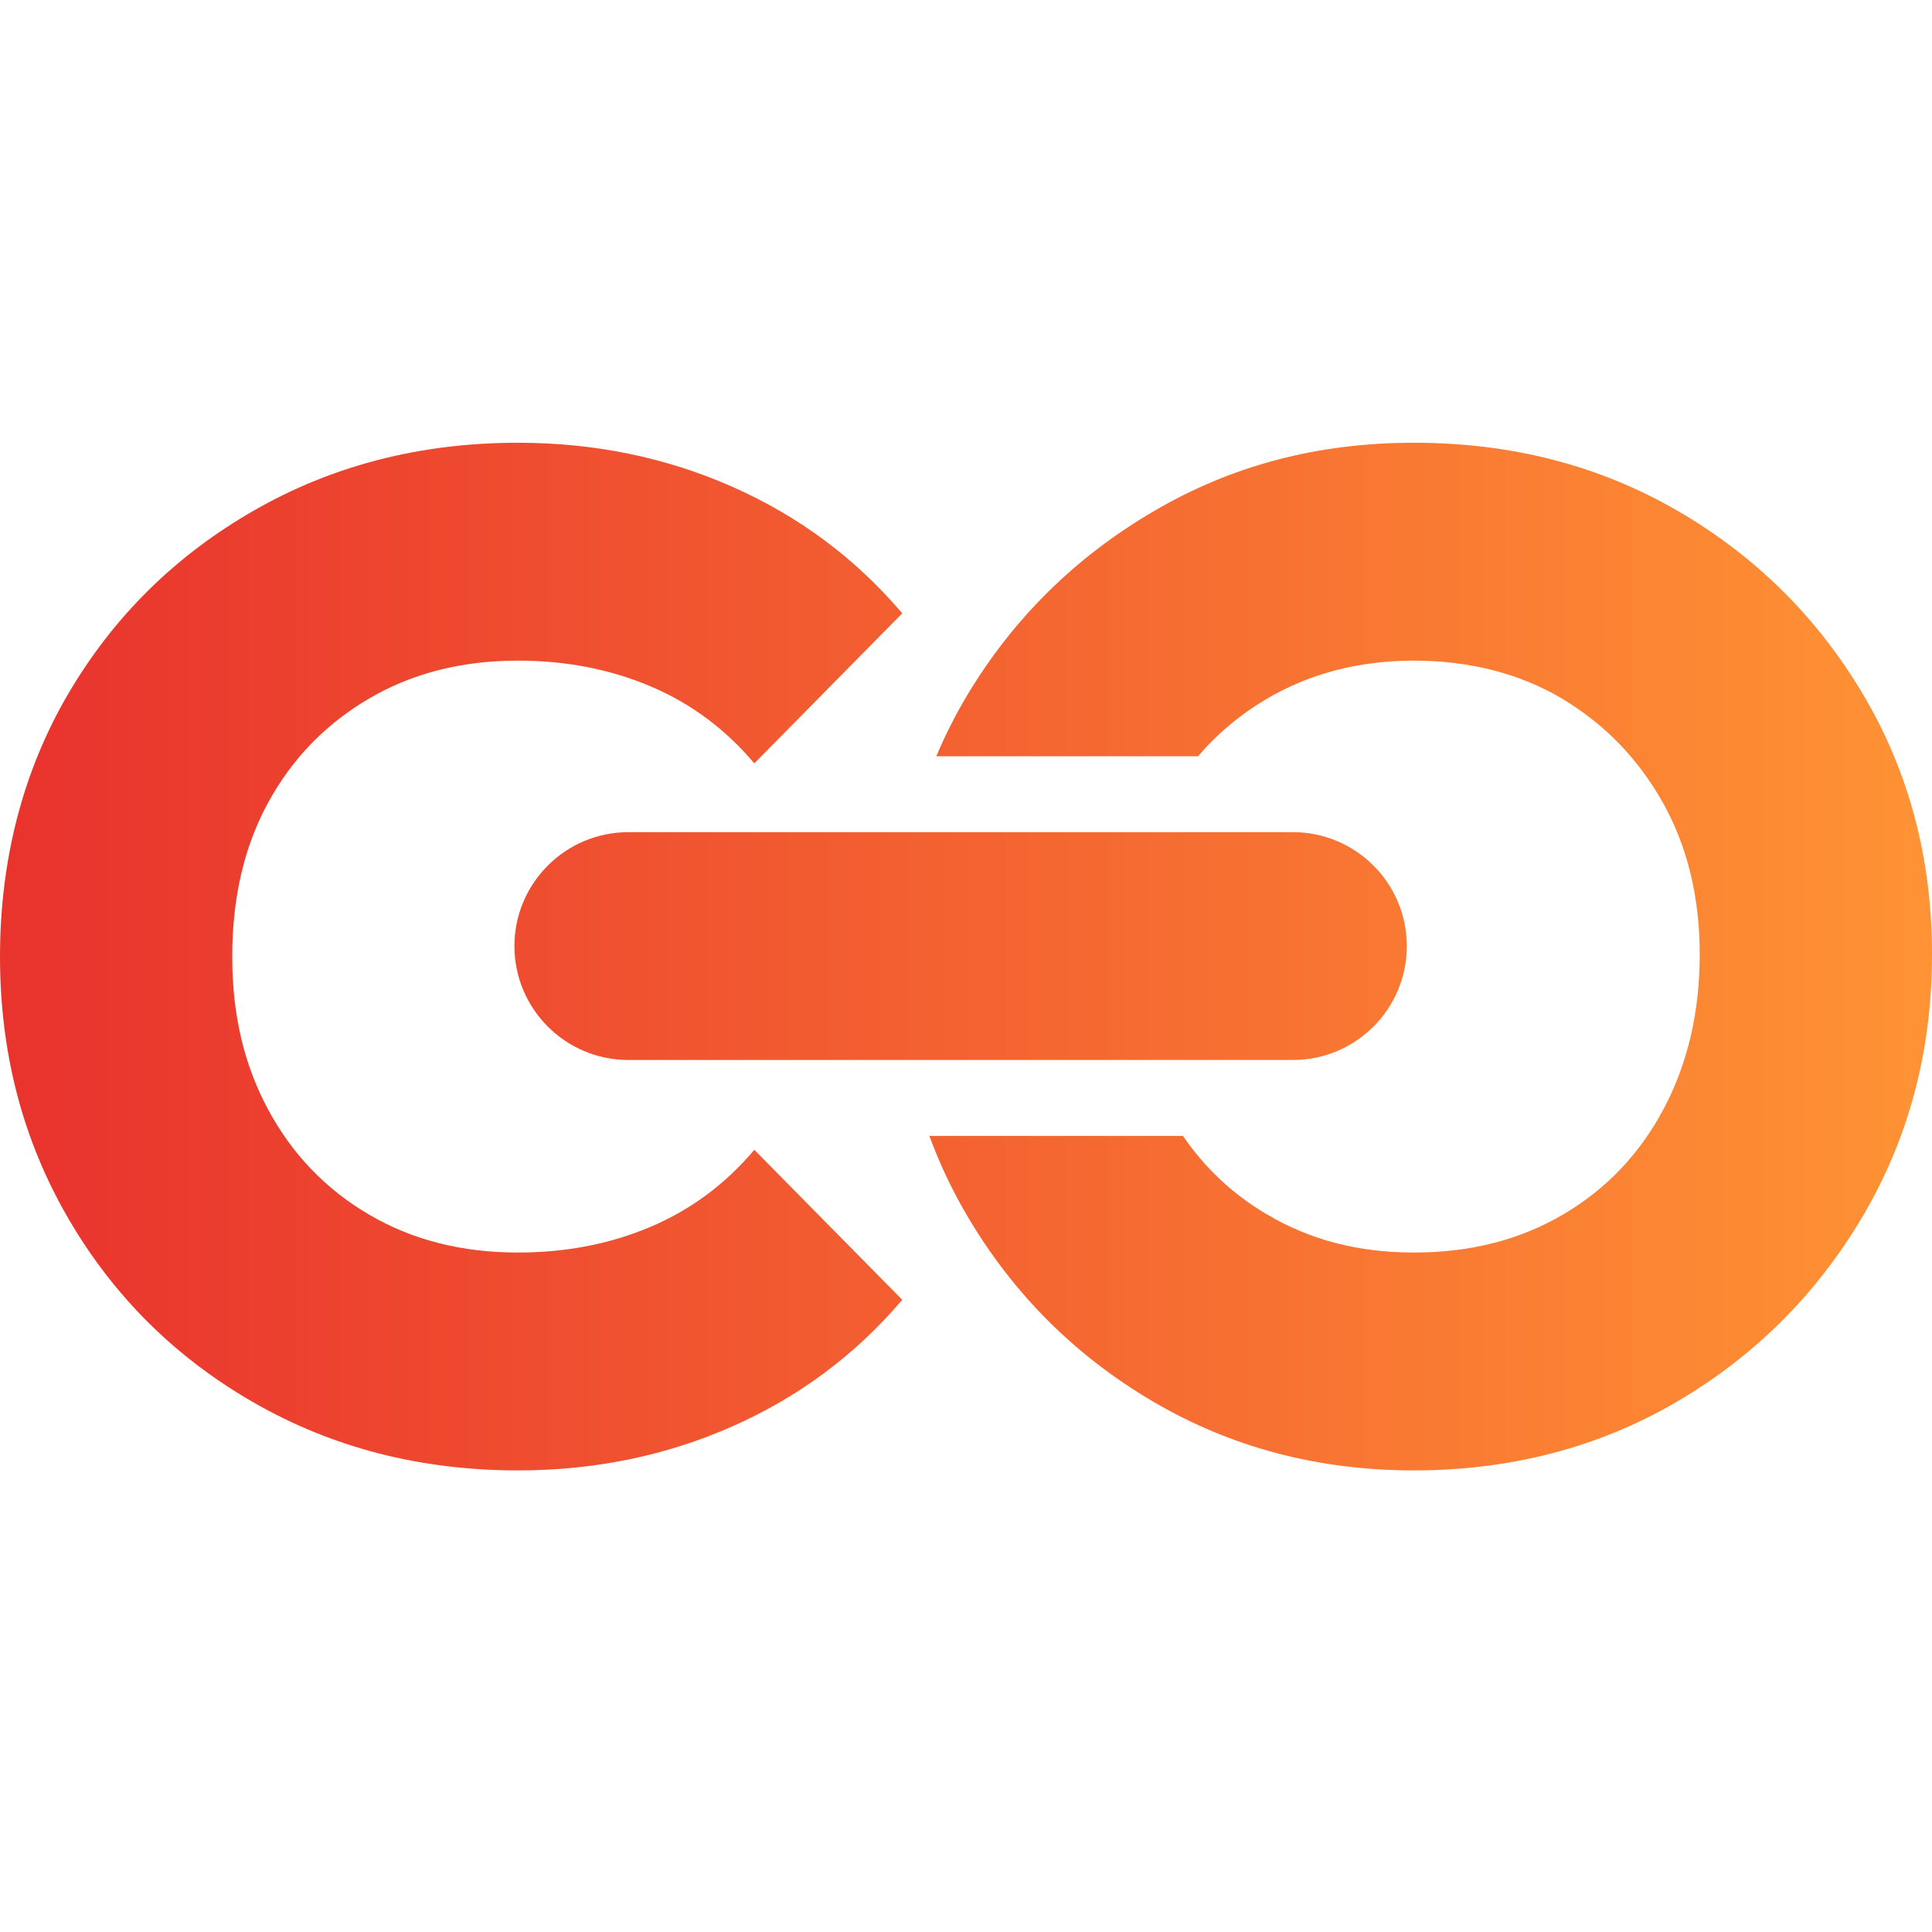 <svg width="48" height="48" viewBox="0 0 48 48" fill="none" xmlns="http://www.w3.org/2000/svg">
<path d="M12.868 36.532C10.45 36.532 8.263 35.97 6.306 34.847C4.348 33.723 2.808 32.192 1.685 30.251C0.561 28.311 0 26.149 0 23.766C0 21.383 0.561 19.179 1.685 17.255C2.808 15.333 4.348 13.808 6.306 12.685C8.263 11.562 10.45 11 12.868 11C14.774 11 16.552 11.366 18.204 12.098C19.855 12.83 21.259 13.877 22.416 15.238L18.74 18.966C18.025 18.115 17.165 17.477 16.161 17.051C15.156 16.626 14.059 16.413 12.867 16.413C11.471 16.413 10.238 16.728 9.165 17.357C8.093 17.988 7.259 18.847 6.664 19.936C6.067 21.026 5.77 22.302 5.77 23.766C5.77 25.229 6.068 26.464 6.664 27.57C7.259 28.677 8.093 29.545 9.165 30.174C10.238 30.805 11.471 31.119 12.867 31.119C14.059 31.119 15.156 30.907 16.161 30.481C17.165 30.055 18.025 29.417 18.74 28.566L22.416 32.293C21.259 33.655 19.855 34.702 18.204 35.434C16.552 36.166 14.774 36.532 12.868 36.532V36.532Z" fill="url(#paint0_linear_8_7)"/>
<path d="M15.611 20.675H32.122C33.684 20.675 34.952 21.943 34.952 23.505C34.952 25.067 33.684 26.335 32.122 26.335H15.611C14.05 26.335 12.781 25.067 12.781 23.505C12.781 21.943 14.05 20.675 15.611 20.675Z" fill="url(#paint1_linear_8_7)"/>
<path d="M46.289 17.255C45.148 15.333 43.608 13.808 41.668 12.685C39.727 11.562 37.548 11 35.132 11C32.715 11 30.587 11.571 28.646 12.711C26.706 13.851 25.166 15.375 24.025 17.281C23.734 17.768 23.48 18.271 23.263 18.789H29.766C30.247 18.224 30.818 17.747 31.48 17.357C32.553 16.728 33.77 16.413 35.131 16.413C36.493 16.413 37.752 16.728 38.808 17.357C39.863 17.988 40.697 18.847 41.31 19.936C41.923 21.026 42.229 22.285 42.229 23.714C42.229 25.144 41.931 26.421 41.336 27.544C40.74 28.668 39.906 29.545 38.834 30.174C37.761 30.805 36.527 31.119 35.132 31.119C33.736 31.119 32.553 30.805 31.481 30.174C30.636 29.678 29.94 29.026 29.391 28.222H23.09C23.341 28.905 23.652 29.564 24.026 30.2C25.166 32.14 26.706 33.681 28.647 34.821C30.587 35.962 32.749 36.532 35.132 36.532C37.515 36.532 39.728 35.962 41.668 34.821C43.608 33.681 45.148 32.14 46.289 30.2C47.429 28.259 48 26.098 48 23.714C48 21.331 47.429 19.178 46.289 17.255L46.289 17.255Z" fill="url(#paint2_linear_8_7)"/>
<defs>
<linearGradient id="paint0_linear_8_7" x1="48.031" y1="23.766" x2="0.983" y2="23.766" gradientUnits="userSpaceOnUse">
<stop stop-color="#FF9334"/>
<stop offset="1" stop-color="#E9342E"/>
</linearGradient>
<linearGradient id="paint1_linear_8_7" x1="48.031" y1="23.505" x2="0.983" y2="23.505" gradientUnits="userSpaceOnUse">
<stop stop-color="#FF9334"/>
<stop offset="1" stop-color="#E9342E"/>
</linearGradient>
<linearGradient id="paint2_linear_8_7" x1="48.031" y1="23.766" x2="0.983" y2="23.766" gradientUnits="userSpaceOnUse">
<stop stop-color="#FF9334"/>
<stop offset="1" stop-color="#E9342E"/>
</linearGradient>
</defs>
</svg>
